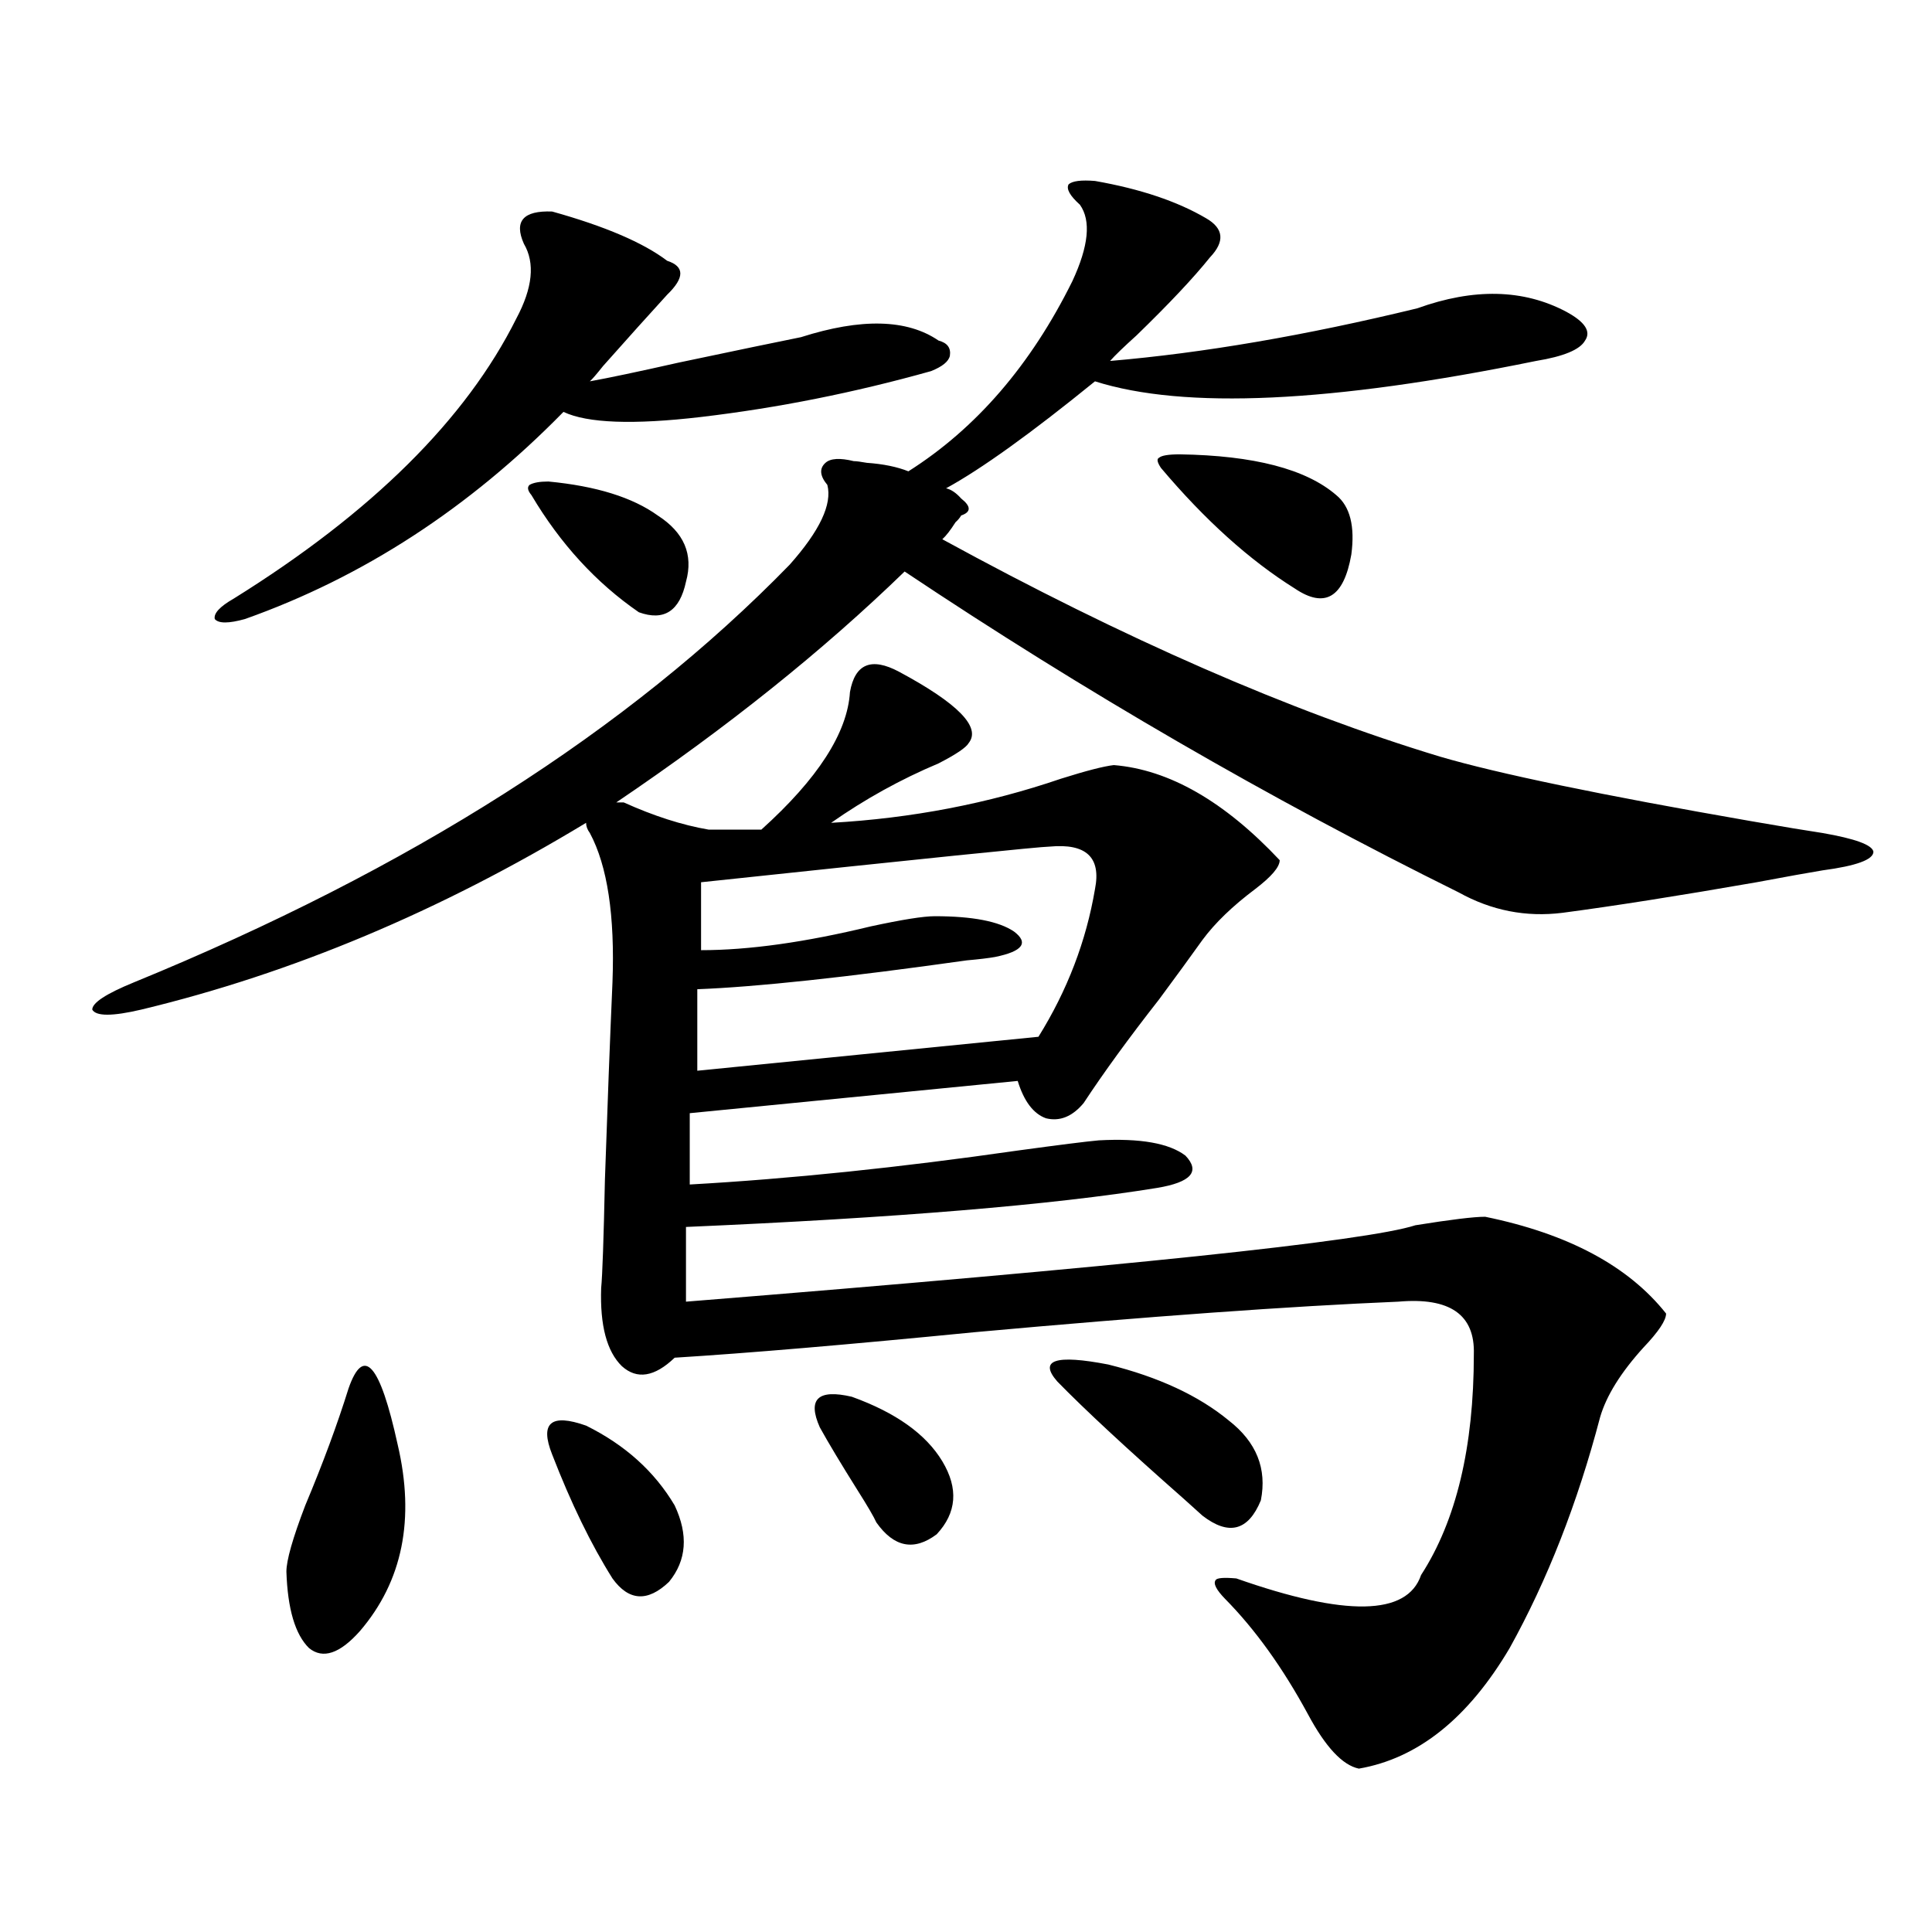 <?xml version="1.0" encoding="utf-8"?>
<!-- Generator: Adobe Illustrator 16.0.0, SVG Export Plug-In . SVG Version: 6.00 Build 0)  -->
<!DOCTYPE svg PUBLIC "-//W3C//DTD SVG 1.1//EN" "http://www.w3.org/Graphics/SVG/1.1/DTD/svg11.dtd">
<svg version="1.1" id="图层_1" xmlns="http://www.w3.org/2000/svg" xmlns:xlink="http://www.w3.org/1999/xlink" x="0px" y="0px"
	 width="1000px" height="1000px" viewBox="0 0 1000 1000" enable-background="new 0 0 1000 1000" xml:space="preserve">
<path d="M428.233,250.988c-3.902-4.683-4.237-8.487-0.976-11.426c2.592-2.335,7.47-2.637,14.634-0.879
	c1.296,0,3.567,0.302,6.829,0.879c8.445,0.591,15.609,2.06,21.463,4.395c35.121-22.261,63.413-55.069,84.876-98.438
	c8.445-18.155,9.756-31.339,3.902-39.551c-5.213-4.683-7.164-8.198-5.854-10.547c1.951-1.758,6.494-2.335,13.658-1.758
	c23.414,4.106,42.591,10.547,57.56,19.336c9.101,5.273,9.756,12.017,1.951,20.215c-8.46,10.547-21.143,24.032-38.048,40.43
	c-6.509,5.864-11.066,10.259-13.658,13.184c48.124-4.093,101.126-13.184,159.021-27.246c29.268-10.547,54.953-9.956,77.071,1.758
	c9.756,5.273,13.003,10.259,9.756,14.941c-2.606,4.696-11.066,8.212-25.365,10.547c-106.019,21.685-182.114,25.2-228.287,10.547
	c-33.17,26.958-58.87,45.415-77.071,55.371c2.592,0.591,5.198,2.349,7.805,5.273c5.198,4.106,5.198,7.031,0,8.789
	c-0.655,1.181-1.631,2.349-2.927,3.516c-2.606,4.106-4.878,7.031-6.829,8.789c94.297,51.567,180.148,89.071,257.555,112.5
	c29.908,8.789,83.565,19.927,160.972,33.398c16.905,2.938,29.268,4.985,37.072,6.152c16.905,2.938,25.686,6.152,26.341,9.668
	c0,4.106-8.78,7.333-26.341,9.668c-7.164,1.181-18.536,3.228-34.146,6.152c-40.334,7.031-73.824,12.305-100.485,15.82
	c-18.871,2.349-36.752-1.167-53.657-10.547c-98.214-48.628-193.821-103.999-286.822-166.113
	c-42.285,41.021-92.04,80.859-149.265,119.531h3.902c15.609,7.031,30.243,11.728,43.901,14.063h27.316
	c29.268-26.367,44.542-50.098,45.853-71.191c2.592-14.64,11.052-18.155,25.365-10.547c30.563,16.411,42.591,28.716,36.097,36.914
	c-1.311,2.349-6.509,5.864-15.609,10.547c-19.512,8.212-38.048,18.457-55.608,30.762c41.615-2.335,81.294-9.956,119.021-22.852
	c13.003-4.093,22.104-6.44,27.316-7.031c28.612,2.349,57.225,18.759,85.852,49.219c0,3.516-4.237,8.501-12.683,14.941
	c-11.707,8.789-20.822,17.578-27.316,26.367c-5.854,8.212-13.338,18.457-22.438,30.762c-15.609,19.927-28.627,37.793-39.023,53.613
	c-5.854,7.031-12.362,9.668-19.512,7.91c-6.509-2.335-11.387-8.789-14.634-19.336l-169.752,16.699v36.914
	c52.026-2.925,108.61-8.789,169.752-17.578c21.463-2.925,35.441-4.683,41.95-5.273c21.463-1.167,36.417,1.47,44.877,7.91
	c7.805,8.212,2.927,13.774-14.634,16.699c-53.992,8.789-135.286,15.532-243.896,20.215v38.672
	c226.336-18.155,352.187-31.339,377.552-39.551c18.201-2.925,30.243-4.395,36.097-4.395c42.926,8.789,74.145,25.488,93.656,50.098
	c0,3.516-3.902,9.38-11.707,17.578c-11.707,12.896-19.191,24.911-22.438,36.035c-11.707,44.536-27.316,84.375-46.828,119.531
	c-21.463,36.323-47.483,57.129-78.047,62.402c-8.46-1.758-17.24-11.138-26.341-28.125c-13.018-24.032-27.316-43.945-42.926-59.766
	c-4.558-4.696-6.188-7.91-4.878-9.668c0.641-1.167,4.223-1.456,10.731-0.879c56.584,19.913,88.443,19.336,95.607-1.758
	c18.201-28.125,27.316-66.206,27.316-114.258c0.641-20.503-12.362-29.581-39.023-27.246c-55.943,2.349-129.112,7.622-219.507,15.82
	c-65.699,6.454-117.405,10.849-155.118,13.184c-10.411,9.97-19.512,11.426-27.316,4.395c-7.805-7.608-11.387-21.094-10.731-40.43
	c0.641-6.44,1.296-25.187,1.951-56.25c1.296-38.081,2.592-72.07,3.902-101.953c1.296-34.565-2.606-60.343-11.707-77.344
	c-1.311-1.758-1.951-3.516-1.951-5.273c-75.455,45.703-152.191,77.935-230.238,96.68c-14.969,3.516-23.414,3.516-25.365,0
	c0-3.516,7.149-8.198,21.463-14.063c143.076-58.585,256.244-130.655,339.504-216.211
	C424.331,274.719,430.825,260.958,428.233,250.988z M285.798,109.484c27.316,7.622,47.148,16.122,59.511,25.488
	c9.101,2.938,9.101,8.789,0,17.578c-9.115,9.97-20.167,22.274-33.17,36.914c-3.262,4.106-5.533,6.743-6.829,7.91
	c9.756-1.758,25.03-4.972,45.853-9.668c30.563-6.44,51.706-10.835,63.413-13.184c31.219-9.956,54.953-9.366,71.218,1.758
	c4.543,1.181,6.494,3.817,5.854,7.91c-0.655,2.938-3.902,5.575-9.756,7.91c-39.679,11.138-79.357,19.048-119.021,23.73
	c-35.121,4.106-58.87,3.228-71.218-2.637c-48.779,49.81-103.747,85.556-164.874,107.227c-8.46,2.349-13.658,2.349-15.609,0
	c-0.655-2.925,2.592-6.44,9.756-10.547c71.538-44.522,120.317-92.862,146.338-145.02c8.445-15.82,9.756-28.702,3.902-38.672
	C265.951,114.47,270.829,108.907,285.798,109.484z M180.435,718.566c7.805-22.261,16.25-12.593,25.365,29.004
	c9.101,38.672,2.592,70.89-19.512,96.68c-10.411,11.714-19.191,14.64-26.341,8.789c-7.164-7.031-11.066-20.215-11.707-39.551
	c0-5.851,3.247-17.276,9.756-34.277C167.097,757.54,174.581,737.325,180.435,718.566z M283.847,249.23
	c24.71,2.349,43.566,8.212,56.584,17.578c13.658,8.789,18.536,20.215,14.634,34.277c-3.262,15.243-11.387,20.517-24.39,15.82
	c-22.118-15.229-40.654-35.444-55.608-60.645c-1.951-2.335-2.286-4.093-0.976-5.273C276.042,249.821,279.289,249.23,283.847,249.23z
	 M285.798,752.844c-6.509-16.397-0.655-21.382,17.561-14.941c20.152,9.97,35.441,23.73,45.853,41.309
	c7.149,15.243,6.174,28.427-2.927,39.551c-11.066,10.547-20.822,9.956-29.268-1.758C305.95,799.426,295.554,778.044,285.798,752.844
	z M543.353,438.195c-4.558,0-64.724,6.152-180.483,18.457v35.156c24.71,0,53.978-4.093,87.803-12.305
	c16.25-3.516,27.316-5.273,33.17-5.273c19.512,0,33.17,2.637,40.975,7.91c7.805,5.864,4.543,10.259-9.756,13.184
	c-3.262,0.591-8.14,1.181-14.634,1.758c-62.438,8.789-108.945,13.774-139.509,14.941v42.188l176.581-17.578
	c14.954-24.019,24.71-49.507,29.268-76.465C570.014,443.771,562.209,436.438,543.353,438.195z M424.331,738.781
	c-6.509-14.64-0.976-19.913,16.585-15.82c22.759,8.212,38.368,19.336,46.828,33.398c8.445,14.063,7.47,26.669-2.927,37.793
	c-11.707,8.789-22.118,6.743-31.219-6.152c-1.311-2.925-4.558-8.487-9.756-16.699C435.383,757.829,428.874,746.993,424.331,738.781z
	 M636.033,735.266c14.299,11.138,19.832,24.911,16.585,41.309c-6.509,15.82-16.585,18.457-30.243,7.91
	c-1.951-1.758-5.213-4.683-9.756-8.789c-29.268-25.776-51.065-45.991-65.364-60.645c-9.756-11.124-0.976-14.063,26.341-8.789
	C599.602,712.716,620.424,722.384,636.033,735.266z M600.912,242.199c-1.951-2.925-2.286-4.683-0.976-5.273
	c1.296-1.167,4.878-1.758,10.731-1.758c38.368,0.591,65.364,7.622,80.974,21.094c7.149,5.864,9.756,16.122,7.805,30.762
	c-3.902,22.274-13.658,28.125-29.268,17.578C646.765,289.962,623.671,269.157,600.912,242.199z"/>
</svg>
